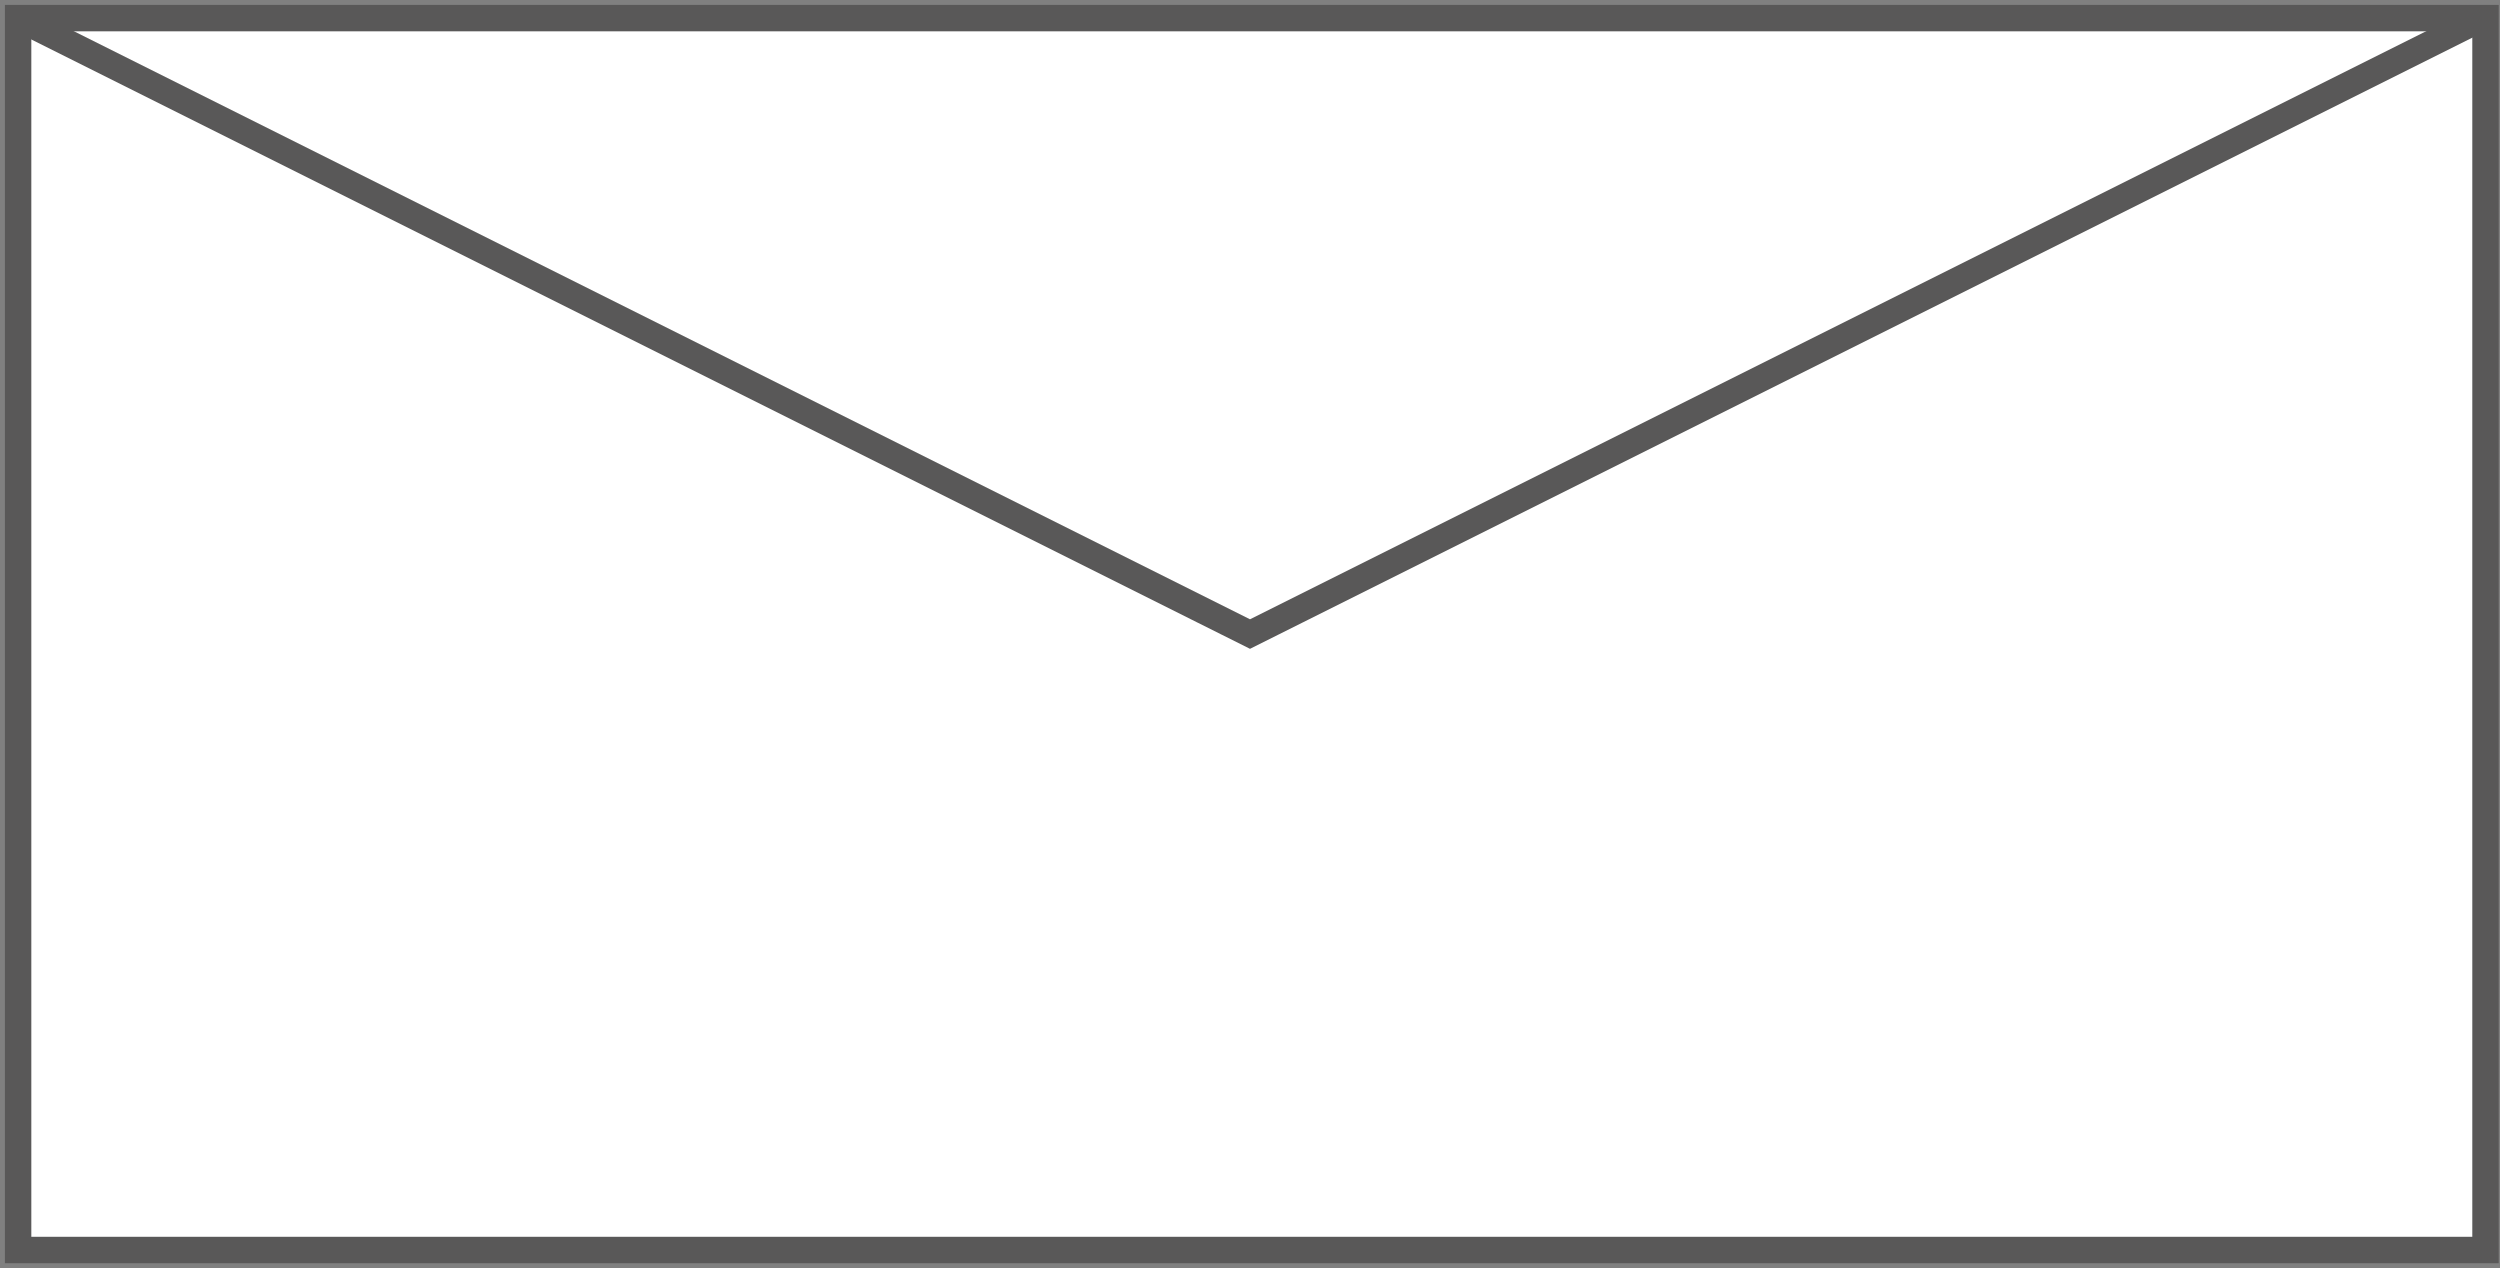 <?xml version="1.0" encoding="utf-8"?>
<!-- Generator: Adobe Illustrator 24.0.2, SVG Export Plug-In . SVG Version: 6.00 Build 0)  -->
<svg version="1.1" id="レイヤー_1" xmlns="http://www.w3.org/2000/svg" xmlns:xlink="http://www.w3.org/1999/xlink" x="0px"
	 y="0px" width="69px" height="35px" viewBox="0 0 69 35" style="enable-background:new 0 0 69 35;" xml:space="preserve">
<rect x="0" y="0" width="69" height="35" fill="#808080" stroke="none"/>
<style type="text/css">
	.st0{fill:#FFFFFF;stroke:#595858;stroke-width:0.729;}
	.st1{fill:none;stroke:#595858;stroke-width:0.729;}
</style>
<rect x="0.5" y="0.5" class="st0" width="68.1" height="34"/>
<polyline class="st1" points="0.5,0.5 34.5,17.5 68.5,0.5 "/>
</svg>
